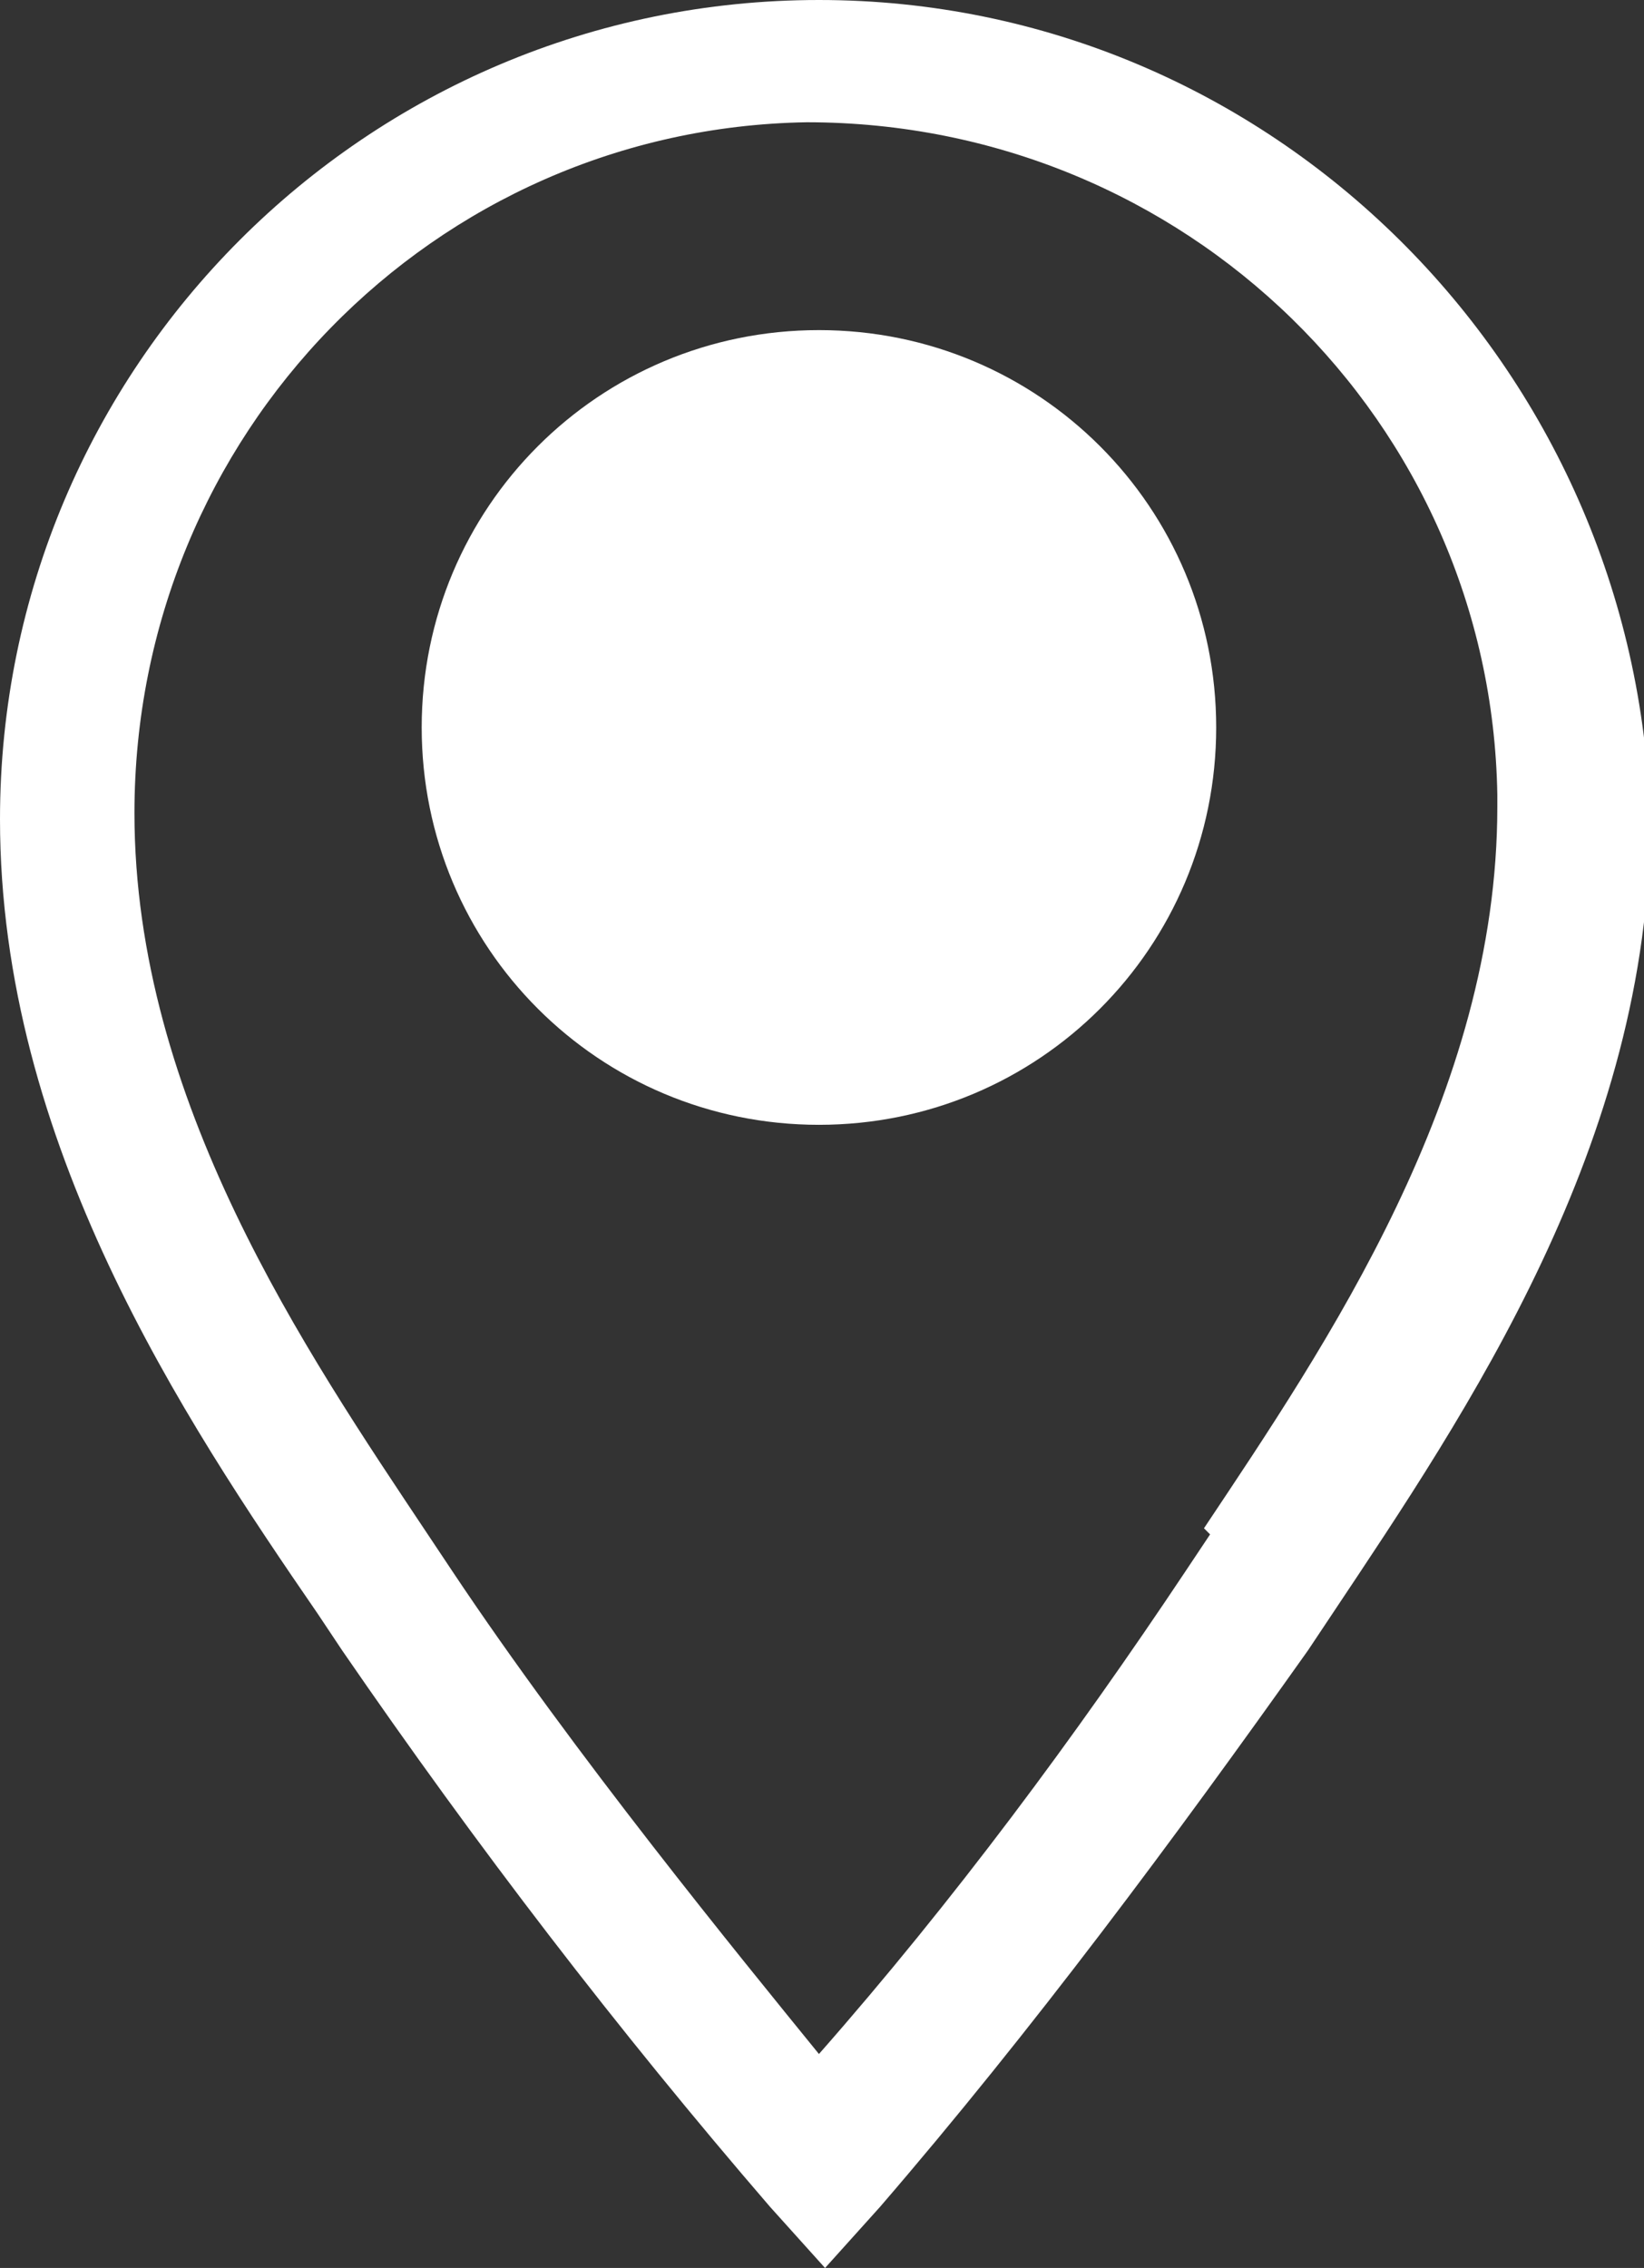 <?xml version="1.0" encoding="UTF-8"?>
<svg xmlns="http://www.w3.org/2000/svg" version="1.1" viewBox="0 0 26.9 37.1">
  <rect x="0" y="0" width="26.9" height="37.1" fill="#333333" stroke="none"/>
  <defs>
    <style>
      .cls-1 {
        fill: #fff;
      }
    </style>
  </defs>
  <!-- Generator: Adobe Illustrator 28.7.1, SVG Export Plug-In . SVG Version: 1.2.0 Build 142)  -->
  <g>
    <g id="Ebene_1">
      <g id="map-marker-line">
        <path id="Pfad_22" class="cls-1" d="M13.4,5.4c-3.6,0-6.5,2.9-6.5,6.5s2.9,6.5,6.5,6.5,6.5-2.9,6.5-6.5h0c0-3.6-2.9-6.5-6.5-6.5Z"/>
        <path id="Pfad_23" class="cls-1" d="M13.4,0C6,0,0,6,0,13.4c0,5.3,3,9.8,5.2,13l.4.6c2.2,3.2,4.5,6.2,7,9.1l.9,1,.9-1c2.5-2.9,4.8-6,7-9.1l.4-.6c2.2-3.3,5.2-7.7,5.2-13C26.8,6,20.8,0,13.4,0ZM19.8,25.1l-.4.6c-1.8,2.7-3.8,5.4-6,7.9-1.3-1.6-4-4.9-6-7.9l-.4-.6c-2-3-4.8-7.1-4.8-11.8,0-6.2,4.9-11.2,11-11.3,6.2,0,11.2,4.9,11.3,11,0,0,0,.1,0,.2,0,4.7-2.8,8.8-4.8,11.8h0Z"/>
      </g>
    </g>
  </g>
</svg>